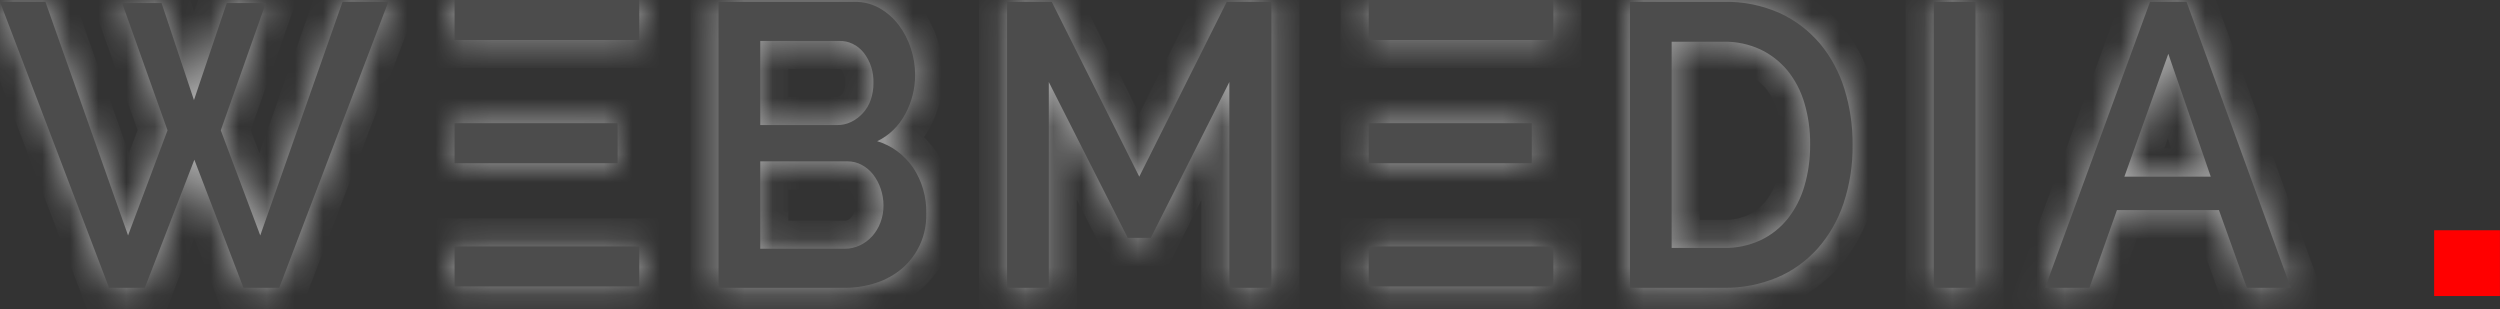 <svg width="89" height="11" viewBox="0 0 89 11" fill="none" xmlns="http://www.w3.org/2000/svg">
<rect x="0" y="0" width="89" height="11" fill="#333333" stroke="none"/>
<g opacity="0.6">
<mask id="path-1-inside-1_82_91" fill="white">
<path fill-rule="evenodd" clip-rule="evenodd" d="M5.964 4.64L4.559 8.382L1.617 0.066H0L3.883 10.246H5.156L6.919 5.686L8.668 10.246H9.941L13.824 0.066H12.194L9.265 8.382L7.86 4.64L9.463 0.109H8.072L6.905 3.564L5.752 0.109H4.348L5.964 4.64ZM32.506 5.966C32.187 5.508 31.737 5.178 31.227 5.027C31.648 4.828 31.998 4.489 32.227 4.059C32.458 3.636 32.58 3.153 32.578 2.661C32.577 2.341 32.526 2.023 32.426 1.722C32.328 1.419 32.182 1.138 31.995 0.89C31.808 0.645 31.578 0.443 31.319 0.295C31.045 0.14 30.74 0.061 30.431 0.066H25.58V10.246H30.074C30.455 10.249 30.835 10.188 31.2 10.067C31.534 9.958 31.847 9.783 32.121 9.551C32.381 9.327 32.594 9.046 32.744 8.726C32.903 8.384 32.982 8.005 32.976 7.622C32.993 7.029 32.827 6.447 32.506 5.966ZM31.346 7.916C31.279 8.097 31.18 8.263 31.055 8.404C30.93 8.543 30.781 8.655 30.617 8.733C30.446 8.815 30.261 8.857 30.074 8.855H27.065V5.744H30.166C30.346 5.742 30.523 5.786 30.683 5.873C30.839 5.956 30.976 6.073 31.088 6.217C31.201 6.366 31.291 6.536 31.353 6.718C31.419 6.911 31.453 7.115 31.452 7.321C31.453 7.525 31.417 7.727 31.346 7.916ZM29.875 1.457C30.041 1.452 30.205 1.488 30.356 1.561C30.508 1.634 30.642 1.743 30.75 1.879C30.986 2.181 31.109 2.567 31.094 2.962C31.097 3.168 31.063 3.372 30.995 3.564C30.933 3.739 30.838 3.898 30.716 4.03C30.598 4.159 30.459 4.263 30.306 4.339C30.145 4.416 29.971 4.456 29.795 4.453H27.065V1.457H29.875ZM45.263 10.246V0.066H43.672L40.558 6.289L37.443 0.066H35.852V10.246H37.337V2.919L40.147 8.468H40.968L43.765 2.919V10.246H45.263ZM61.367 10.246C62.015 10.256 62.658 10.132 63.263 9.88C63.807 9.652 64.3 9.3 64.707 8.848C65.114 8.388 65.428 7.841 65.629 7.242C65.853 6.569 65.963 5.857 65.953 5.142C65.957 4.471 65.859 3.805 65.662 3.17C65.478 2.573 65.183 2.024 64.794 1.557C64.394 1.087 63.906 0.715 63.362 0.467C62.73 0.187 62.051 0.05 61.368 0.066H58.026V10.246H61.367H61.367ZM64.243 6.604C64.121 7.033 63.921 7.43 63.653 7.773C63.389 8.106 63.058 8.37 62.686 8.547C62.27 8.74 61.82 8.836 61.367 8.827H59.511V1.485H61.367C61.812 1.477 62.255 1.57 62.666 1.758C63.034 1.931 63.364 2.187 63.633 2.51C63.906 2.846 64.111 3.239 64.236 3.665C64.377 4.142 64.446 4.641 64.441 5.142C64.445 5.637 64.378 6.131 64.243 6.604H64.243ZM70.327 10.246V0.066H68.842V10.246H70.326H70.327ZM72.805 10.246H74.382L75.363 7.479H78.994L79.988 10.246H81.552L77.841 0.066H76.542L72.805 10.246ZM75.628 6.289L77.192 1.915L78.703 6.289H75.628H75.628ZM16.182 0H22.757V1.423H16.182V0ZM16.182 4.386H21.989V5.809H16.182V4.386ZM16.182 8.772H22.757V10.195H16.182V8.772ZM48.726 0H55.3V1.423H48.726V0ZM48.726 4.386H54.533V5.809H48.726V4.386ZM48.726 8.772H55.3V10.195H48.726V8.772Z"/>
</mask>
<path fill-rule="evenodd" clip-rule="evenodd" d="M5.964 4.64L4.559 8.382L1.617 0.066H0L3.883 10.246H5.156L6.919 5.686L8.668 10.246H9.941L13.824 0.066H12.194L9.265 8.382L7.86 4.64L9.463 0.109H8.072L6.905 3.564L5.752 0.109H4.348L5.964 4.64ZM32.506 5.966C32.187 5.508 31.737 5.178 31.227 5.027C31.648 4.828 31.998 4.489 32.227 4.059C32.458 3.636 32.58 3.153 32.578 2.661C32.577 2.341 32.526 2.023 32.426 1.722C32.328 1.419 32.182 1.138 31.995 0.89C31.808 0.645 31.578 0.443 31.319 0.295C31.045 0.14 30.74 0.061 30.431 0.066H25.58V10.246H30.074C30.455 10.249 30.835 10.188 31.2 10.067C31.534 9.958 31.847 9.783 32.121 9.551C32.381 9.327 32.594 9.046 32.744 8.726C32.903 8.384 32.982 8.005 32.976 7.622C32.993 7.029 32.827 6.447 32.506 5.966ZM31.346 7.916C31.279 8.097 31.18 8.263 31.055 8.404C30.93 8.543 30.781 8.655 30.617 8.733C30.446 8.815 30.261 8.857 30.074 8.855H27.065V5.744H30.166C30.346 5.742 30.523 5.786 30.683 5.873C30.839 5.956 30.976 6.073 31.088 6.217C31.201 6.366 31.291 6.536 31.353 6.718C31.419 6.911 31.453 7.115 31.452 7.321C31.453 7.525 31.417 7.727 31.346 7.916ZM29.875 1.457C30.041 1.452 30.205 1.488 30.356 1.561C30.508 1.634 30.642 1.743 30.75 1.879C30.986 2.181 31.109 2.567 31.094 2.962C31.097 3.168 31.063 3.372 30.995 3.564C30.933 3.739 30.838 3.898 30.716 4.03C30.598 4.159 30.459 4.263 30.306 4.339C30.145 4.416 29.971 4.456 29.795 4.453H27.065V1.457H29.875ZM45.263 10.246V0.066H43.672L40.558 6.289L37.443 0.066H35.852V10.246H37.337V2.919L40.147 8.468H40.968L43.765 2.919V10.246H45.263ZM61.367 10.246C62.015 10.256 62.658 10.132 63.263 9.88C63.807 9.652 64.3 9.3 64.707 8.848C65.114 8.388 65.428 7.841 65.629 7.242C65.853 6.569 65.963 5.857 65.953 5.142C65.957 4.471 65.859 3.805 65.662 3.17C65.478 2.573 65.183 2.024 64.794 1.557C64.394 1.087 63.906 0.715 63.362 0.467C62.73 0.187 62.051 0.05 61.368 0.066H58.026V10.246H61.367H61.367ZM64.243 6.604C64.121 7.033 63.921 7.43 63.653 7.773C63.389 8.106 63.058 8.37 62.686 8.547C62.27 8.74 61.82 8.836 61.367 8.827H59.511V1.485H61.367C61.812 1.477 62.255 1.57 62.666 1.758C63.034 1.931 63.364 2.187 63.633 2.51C63.906 2.846 64.111 3.239 64.236 3.665C64.377 4.142 64.446 4.641 64.441 5.142C64.445 5.637 64.378 6.131 64.243 6.604H64.243ZM70.327 10.246V0.066H68.842V10.246H70.326H70.327ZM72.805 10.246H74.382L75.363 7.479H78.994L79.988 10.246H81.552L77.841 0.066H76.542L72.805 10.246ZM75.628 6.289L77.192 1.915L78.703 6.289H75.628H75.628ZM16.182 0H22.757V1.423H16.182V0ZM16.182 4.386H21.989V5.809H16.182V4.386ZM16.182 8.772H22.757V10.195H16.182V8.772ZM48.726 0H55.3V1.423H48.726V0ZM48.726 4.386H54.533V5.809H48.726V4.386ZM48.726 8.772H55.3V10.195H48.726V8.772Z" fill="#4C4C4C" stroke="white" stroke-width="2" mask="url(#path-1-inside-1_82_91)"/>
</g>
<path fill-rule="evenodd" clip-rule="evenodd" d="M5.964 4.64L4.559 8.382L1.617 0.066H0L3.883 10.246H5.156L6.919 5.686L8.668 10.246H9.941L13.824 0.066H12.194L9.265 8.382L7.86 4.64L9.463 0.109H8.072L6.905 3.564L5.752 0.109H4.348L5.964 4.64ZM32.506 5.966C32.187 5.508 31.737 5.178 31.227 5.027C31.648 4.828 31.998 4.489 32.227 4.059C32.458 3.636 32.58 3.153 32.578 2.661C32.577 2.341 32.526 2.023 32.426 1.722C32.328 1.419 32.182 1.138 31.995 0.89C31.808 0.645 31.578 0.443 31.319 0.295C31.045 0.14 30.74 0.061 30.431 0.066H25.58V10.246H30.074C30.455 10.249 30.835 10.188 31.2 10.067C31.534 9.958 31.847 9.783 32.121 9.551C32.381 9.327 32.594 9.046 32.744 8.726C32.903 8.384 32.982 8.005 32.976 7.622C32.993 7.029 32.827 6.447 32.506 5.966ZM31.346 7.916C31.279 8.097 31.18 8.263 31.055 8.404C30.93 8.543 30.781 8.655 30.617 8.733C30.446 8.815 30.261 8.857 30.074 8.855H27.065V5.744H30.166C30.346 5.742 30.523 5.786 30.683 5.873C30.839 5.956 30.976 6.073 31.088 6.217C31.201 6.366 31.291 6.536 31.353 6.718C31.419 6.911 31.453 7.115 31.452 7.321C31.453 7.525 31.417 7.727 31.346 7.916ZM29.875 1.457C30.041 1.452 30.205 1.488 30.356 1.561C30.508 1.634 30.642 1.743 30.75 1.879C30.986 2.181 31.109 2.567 31.094 2.962C31.097 3.168 31.063 3.372 30.995 3.564C30.933 3.739 30.838 3.898 30.716 4.03C30.598 4.159 30.459 4.263 30.306 4.339C30.145 4.416 29.971 4.456 29.795 4.453H27.065V1.457H29.875ZM45.263 10.246V0.066H43.672L40.558 6.289L37.443 0.066H35.852V10.246H37.337V2.919L40.147 8.468H40.968L43.765 2.919V10.246H45.263ZM61.367 10.246C62.015 10.256 62.658 10.132 63.263 9.88C63.807 9.652 64.3 9.3 64.707 8.848C65.114 8.388 65.428 7.841 65.629 7.242C65.853 6.569 65.963 5.857 65.953 5.142C65.957 4.471 65.859 3.805 65.662 3.17C65.478 2.573 65.183 2.024 64.794 1.557C64.394 1.087 63.906 0.715 63.362 0.467C62.73 0.187 62.051 0.05 61.368 0.066H58.026V10.246H61.367ZM64.243 6.604C64.121 7.033 63.921 7.43 63.653 7.773C63.389 8.106 63.058 8.37 62.686 8.547C62.27 8.74 61.82 8.836 61.367 8.827H59.511V1.485H61.367C61.812 1.477 62.255 1.57 62.666 1.758C63.034 1.931 63.364 2.187 63.633 2.51C63.906 2.846 64.111 3.239 64.236 3.665C64.377 4.142 64.446 4.641 64.441 5.142C64.445 5.637 64.379 6.131 64.243 6.604ZM70.327 10.246V0.066H68.842V10.246H70.327ZM72.805 10.246H74.382L75.363 7.479H78.994L79.988 10.246H81.552L77.841 0.066H76.542L72.805 10.246ZM75.628 6.289L77.192 1.915L78.703 6.289H75.628ZM16.182 0H22.757V1.423H16.182V0ZM16.182 4.386H21.989V5.809H16.182V4.386ZM16.182 8.772H22.757V10.195H16.182V8.772ZM48.726 0H55.3V1.423H48.726V0ZM48.726 4.386H54.533V5.809H48.726V4.386ZM48.726 8.772H55.3V10.195H48.726V8.772Z" fill="#4C4C4C"/>
<rect x="86.656" y="8.197" width="2.342" height="2.342" fill="#FF0000"/>
</svg>

